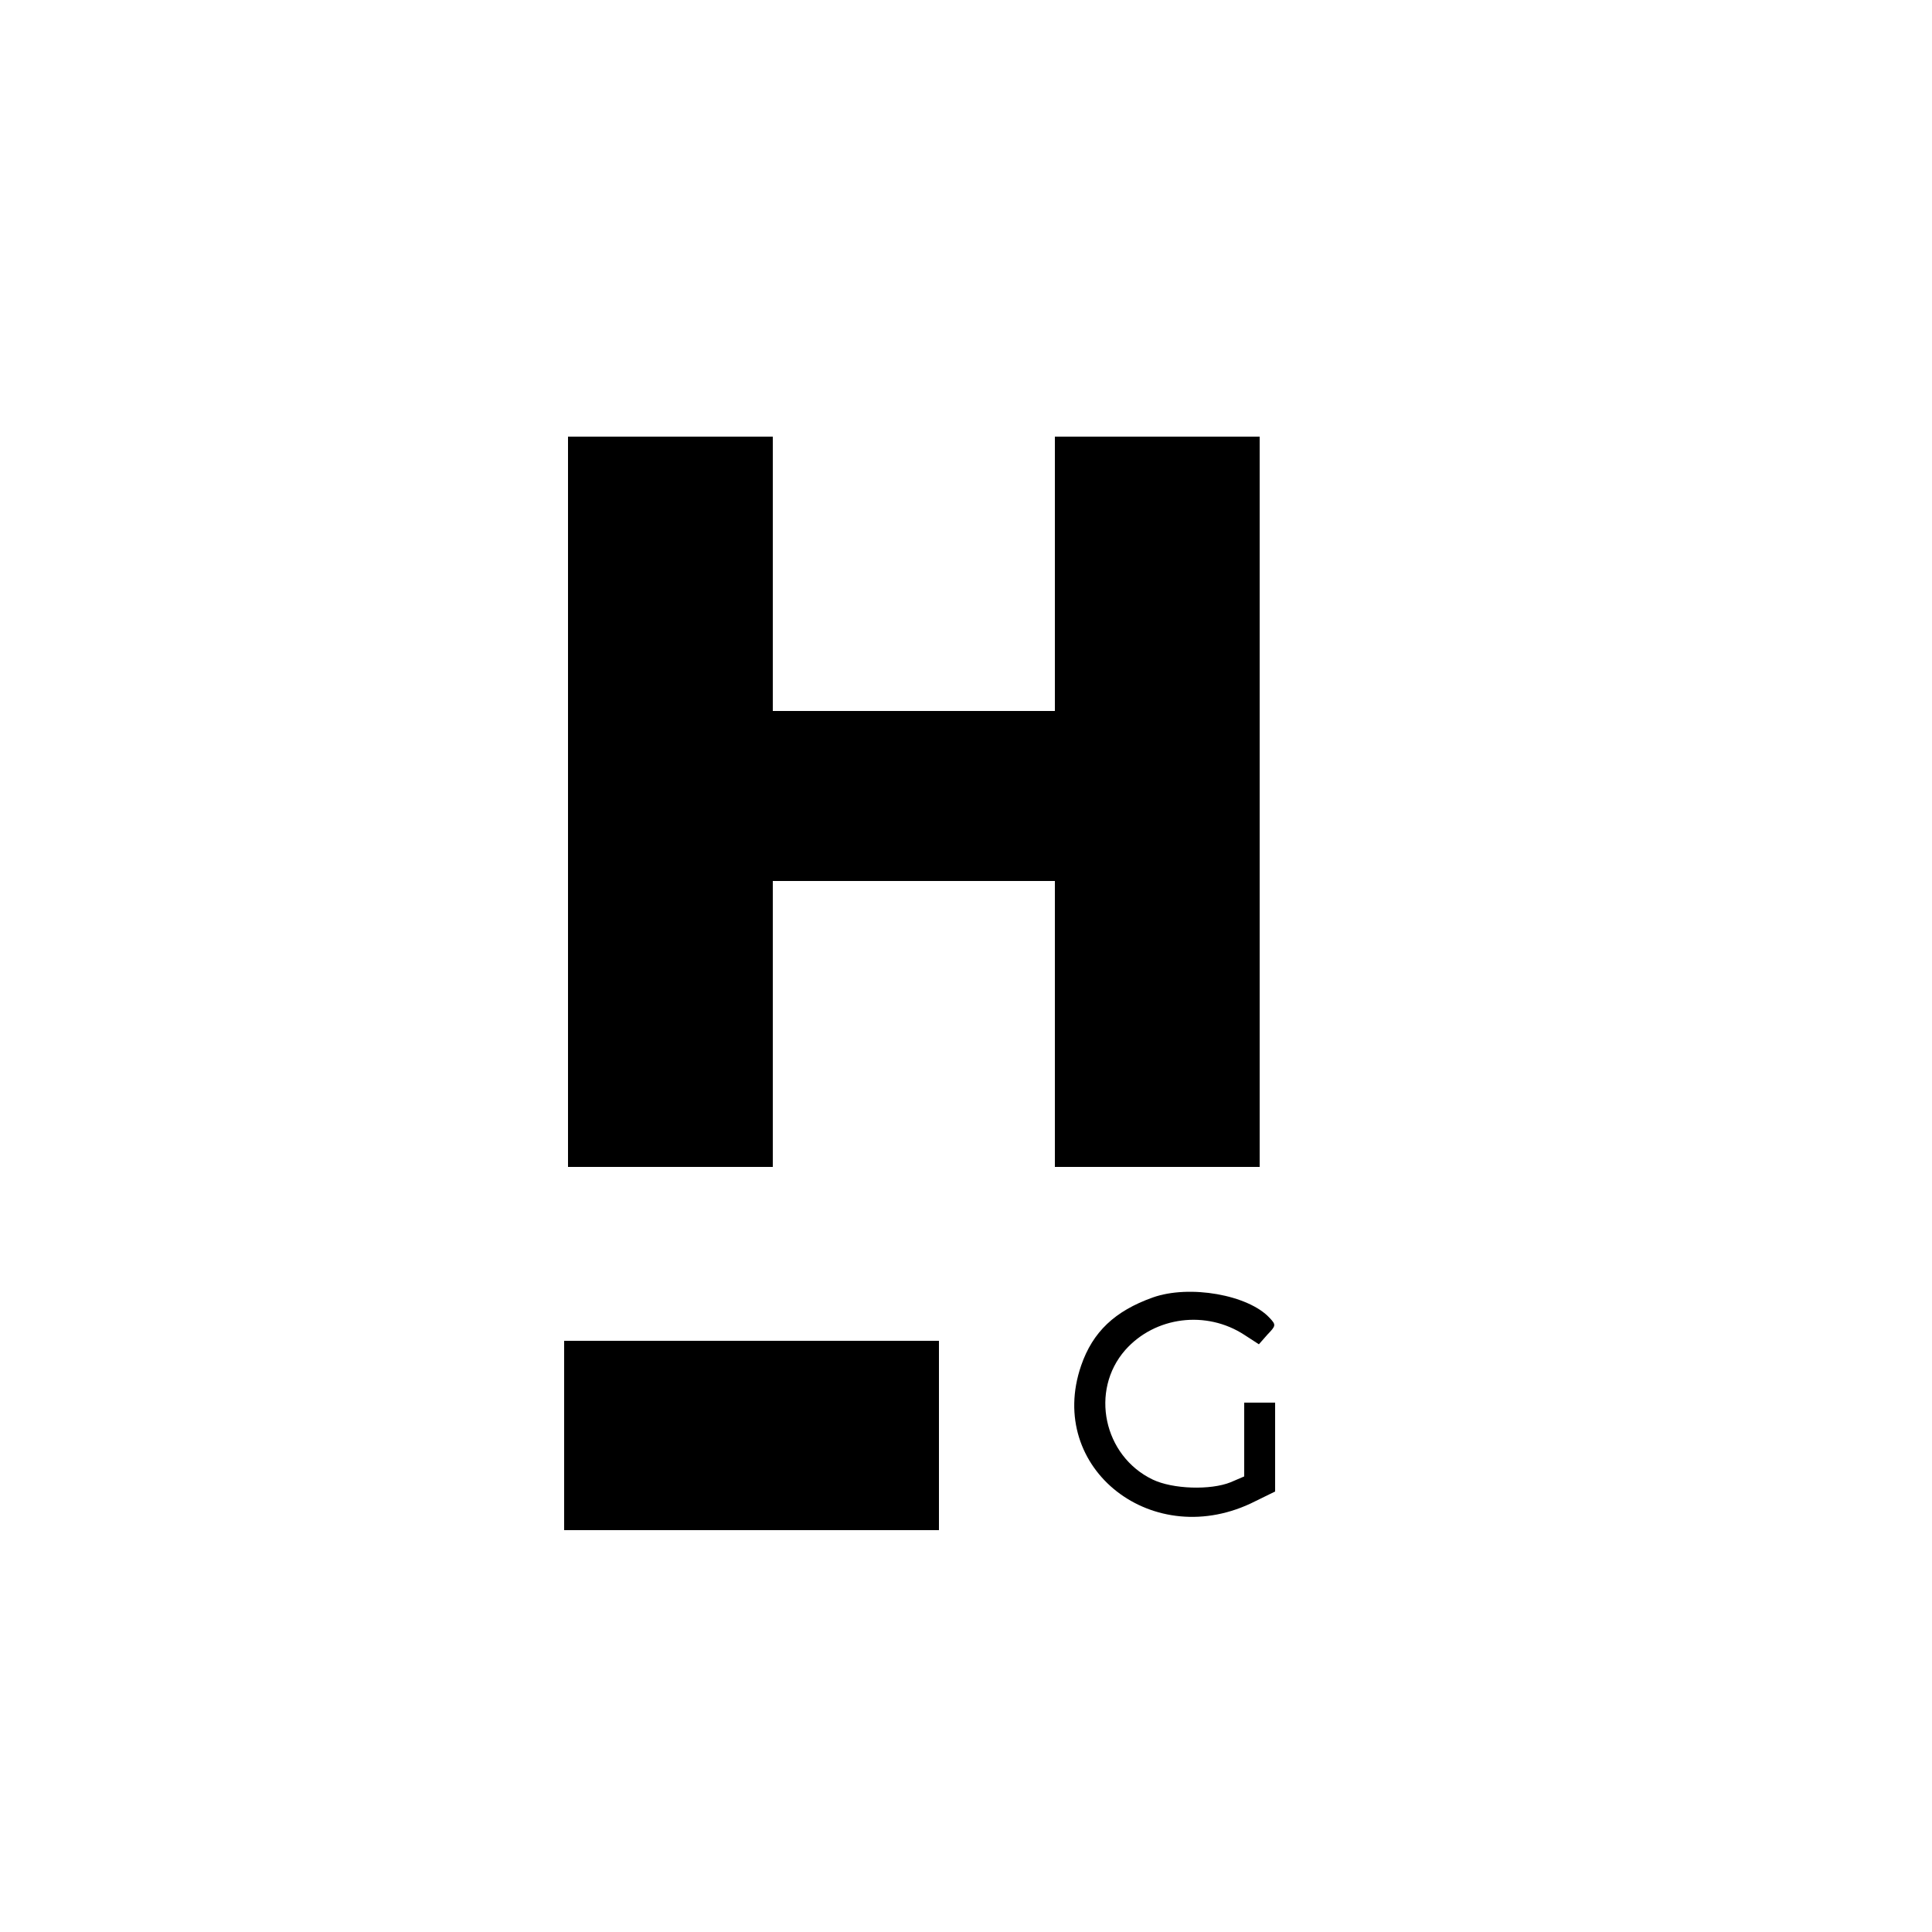 <?xml version="1.0" standalone="no"?>
<!DOCTYPE svg PUBLIC "-//W3C//DTD SVG 20010904//EN"
 "http://www.w3.org/TR/2001/REC-SVG-20010904/DTD/svg10.dtd">
<svg version="1.0" xmlns="http://www.w3.org/2000/svg"
 width="500pt" height="500pt" viewBox="0 0 500 500"
 preserveAspectRatio="xMidYMid meet">

<g transform="translate(0,500) scale(0.1,-0.1)"
fill="#000000" stroke="none">
<path d="M1470 2925 l0 -945 265 0 265 0 0 370 0 370 365 0 365 0 0 -370 0
-370 265 0 265 0 0 945 0 945 -265 0 -265 0 0 -355 0 -355 -365 0 -365 0 0
355 0 355 -265 0 -265 0 0 -945z"/>
<path d="M2983 1642 c-98 -35 -155 -89 -185 -176 -92 -267 188 -485 451 -351
l51 25 0 115 0 115 -40 0 -40 0 0 -96 0 -95 -35 -15 c-52 -21 -150 -18 -202 7
-127 61 -163 230 -71 335 77 87 210 104 309 39 l37 -24 22 25 c22 23 23 25 6
43 -55 60 -208 87 -303 53z"/>
<path d="M1460 1285 l0 -245 485 0 485 0 0 245 0 245 -485 0 -485 0 0 -245z"/>
</g>
</svg>
